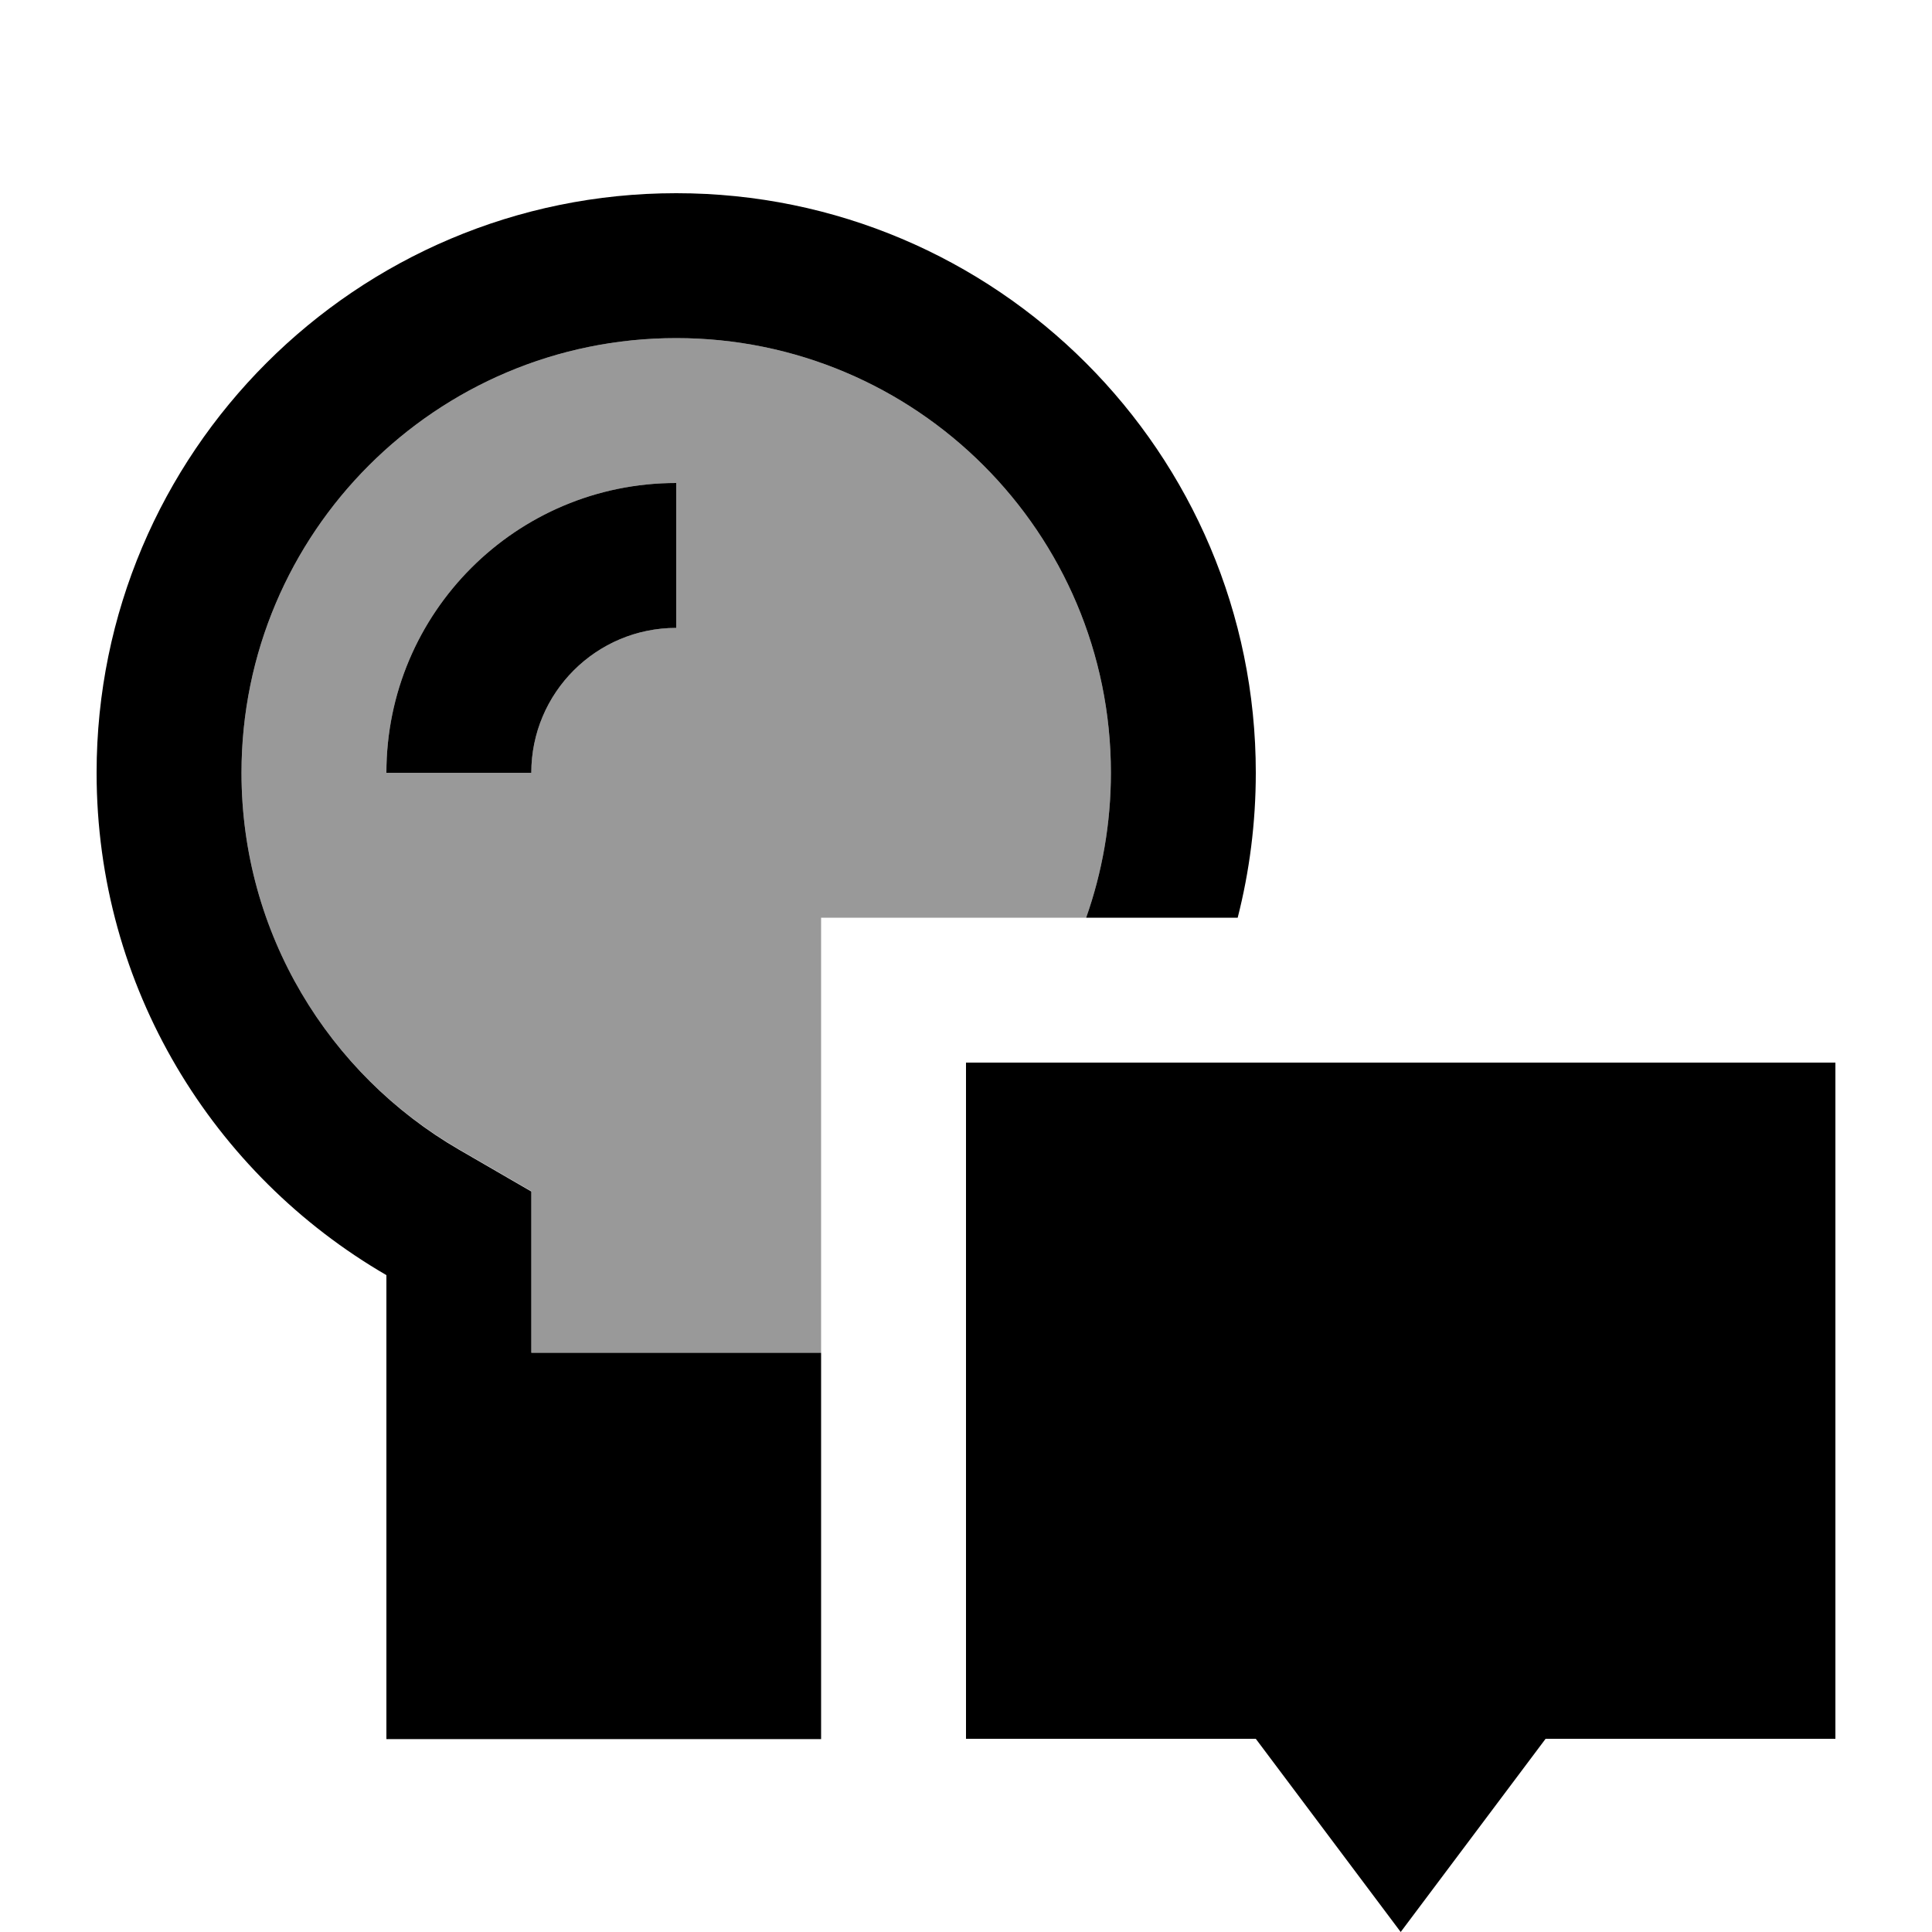 <svg xmlns="http://www.w3.org/2000/svg" viewBox="0 0 640 640"><!--! Font Awesome Pro 7.1.0 by @fontawesome - https://fontawesome.com License - https://fontawesome.com/license (Commercial License) Copyright 2025 Fonticons, Inc. --><path opacity=".4" fill="currentColor" d="M80 256C80 176.5 144.5 112 224 112C303.5 112 368 176.5 368 256C368 272.8 365.1 289 359.8 304L272 304L272 448L176 448L176 394.6L152 380.7C108.8 355.7 80 309.2 80 255.9zM128 256L176 256C176 229.5 197.5 208 224 208L224 160C171 160 128 203 128 256z"/><path fill="currentColor" d="M359.8 304C365.1 289 368 272.8 368 256C368 176.5 303.5 112 224 112C144.5 112 80 176.5 80 256C80 309.2 108.9 355.8 152 380.8L176 394.7L176 448.1L272 448.1L272 576.1L128 576.1L128 422.4C70.6 389.1 32 327.1 32 256C32 150 118 64 224 64C330 64 416 150 416 256C416 272.6 413.9 288.7 410 304L359.9 304zM176 256L128 256C128 203 171 160 224 160L224 208C197.5 208 176 229.5 176 256zM608 352L608 576L512 576L464 640L416 576L320 576L320 352L608 352z"/></svg>